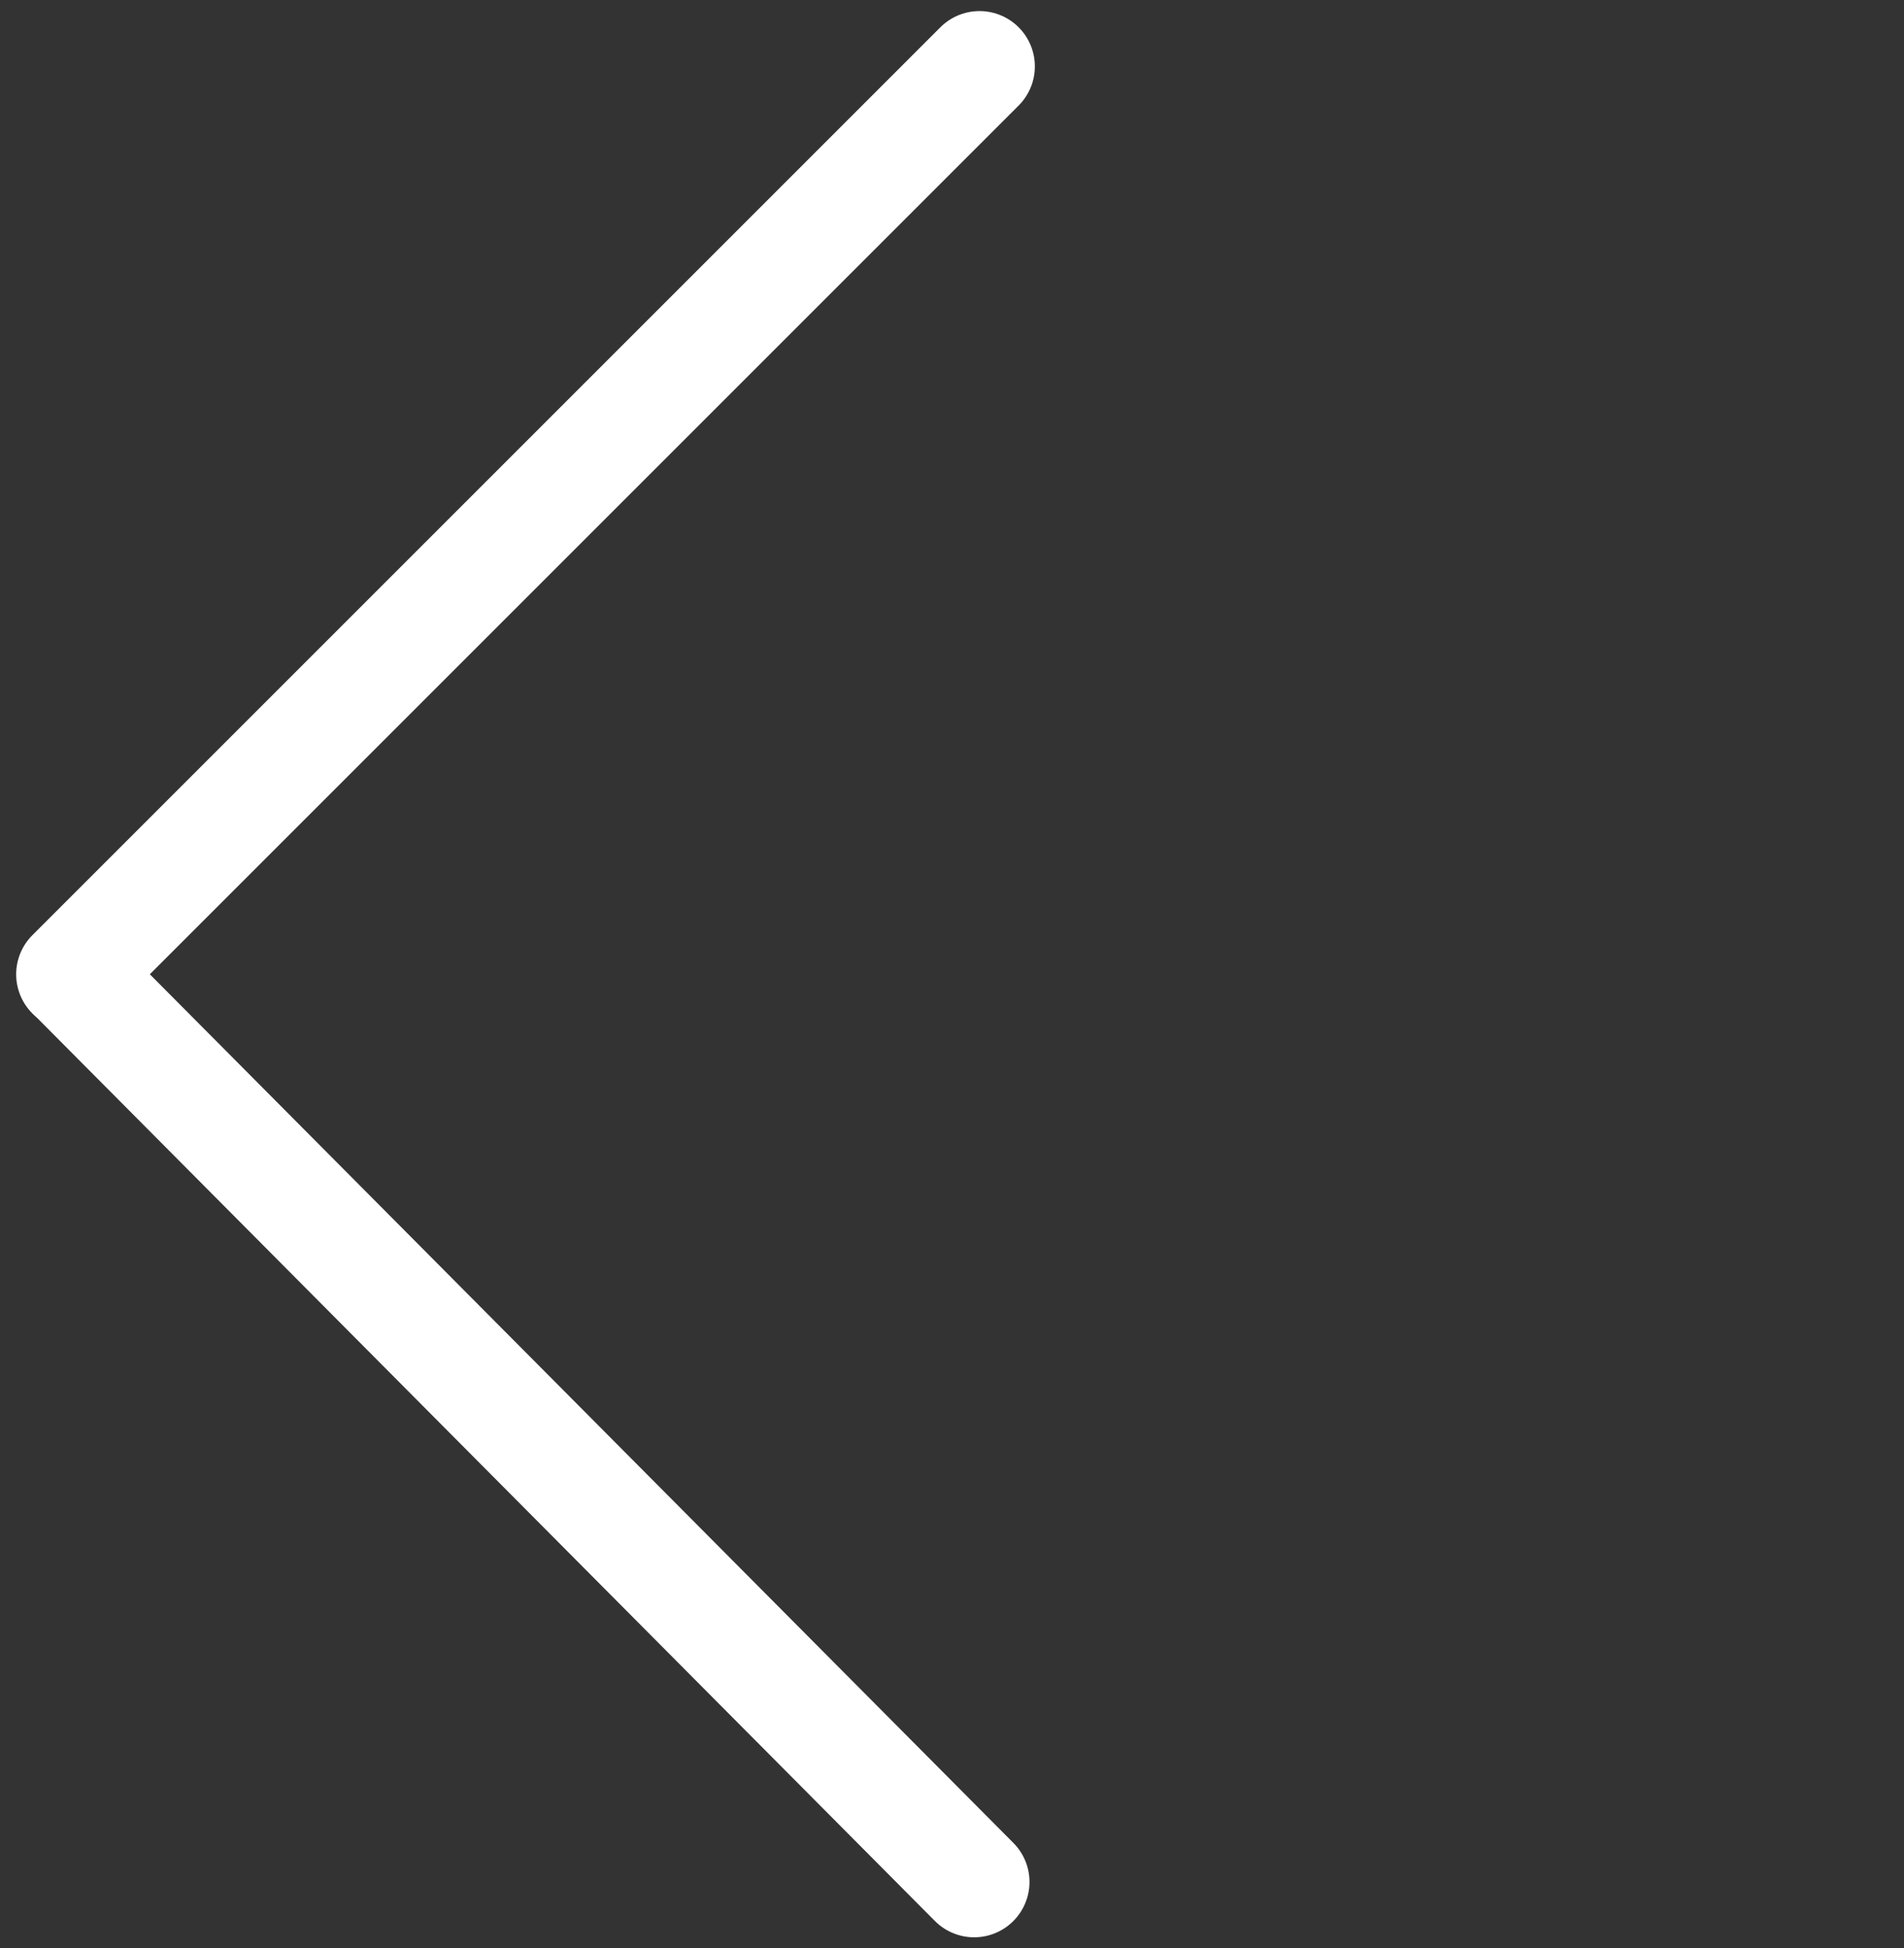 <?xml version="1.0" encoding="UTF-8"?> <svg xmlns="http://www.w3.org/2000/svg" width="86" height="88" viewBox="0 0 86 88" fill="none"><rect x="0" y="0" width="86" height="88" fill="#333333" stroke="none"/><path d="M3.44 44.208L44 85.012" stroke="white" stroke-width="5" stroke-linecap="round"></path><path d="M3.23 44.012L44.242 3" stroke="white" stroke-width="5" stroke-linecap="round"></path></svg> 